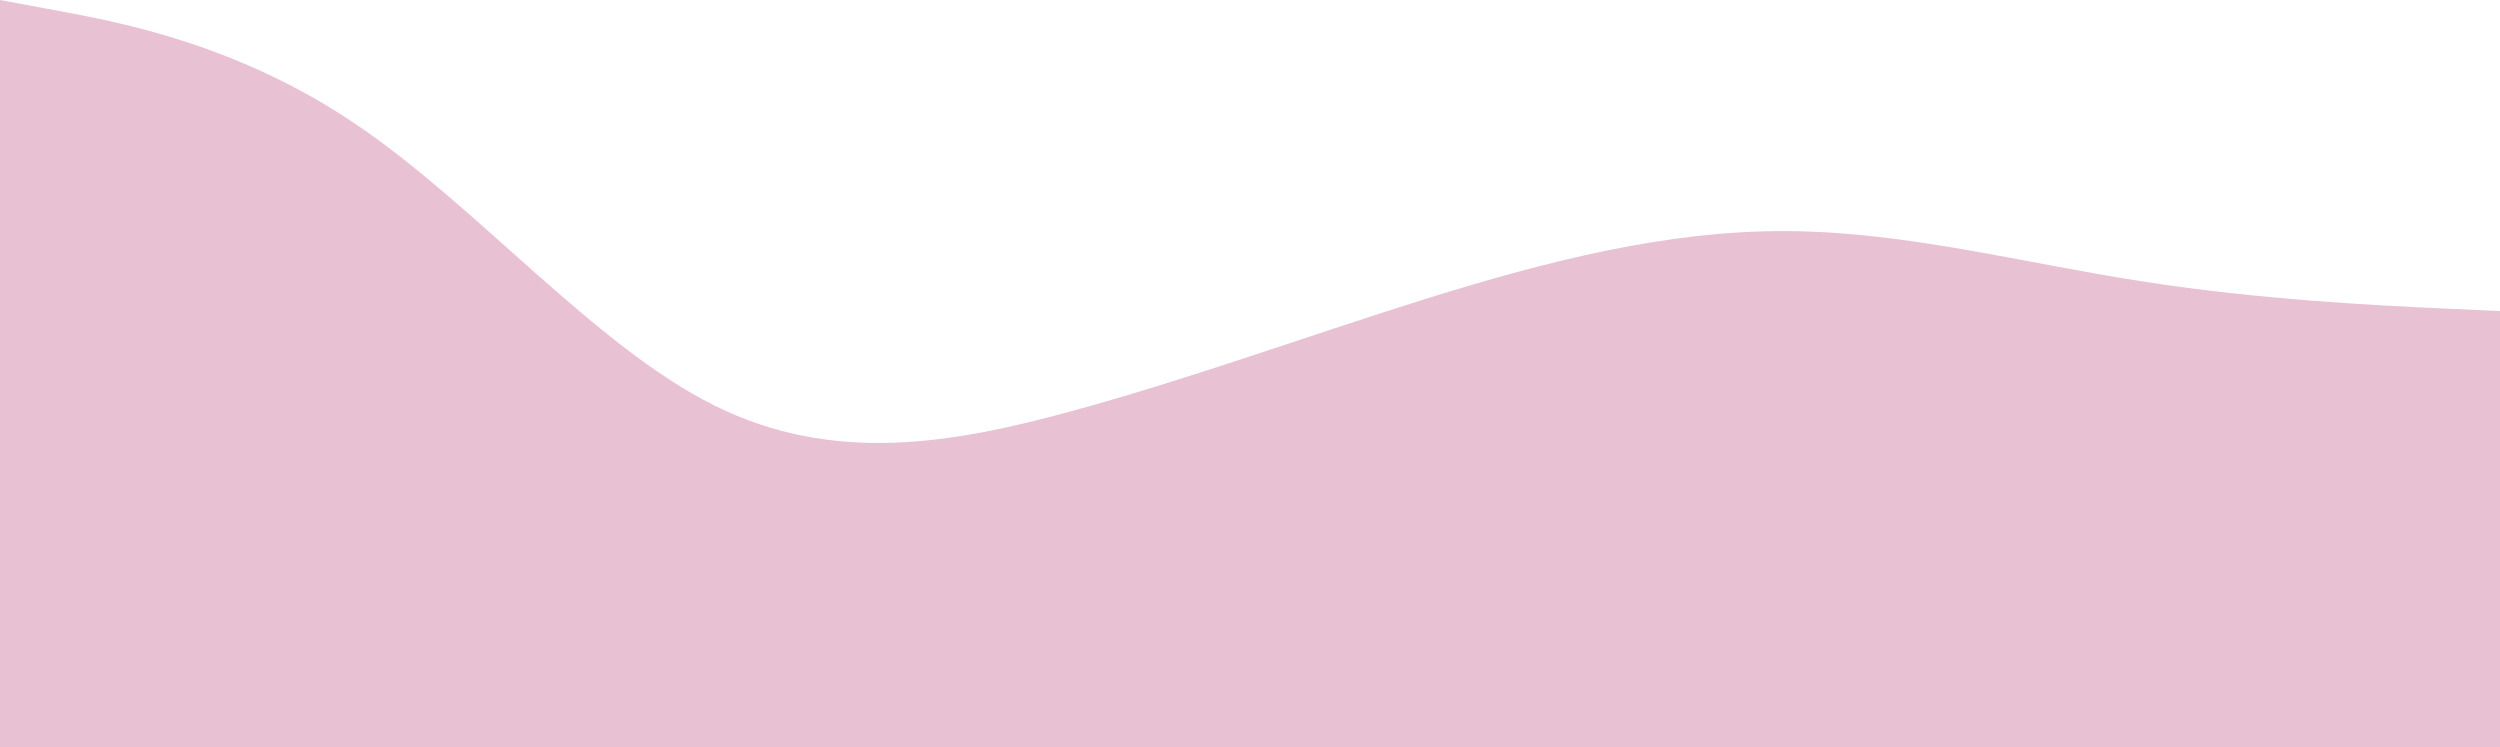 <?xml version="1.0" encoding="UTF-8" standalone="no"?><svg xmlns="http://www.w3.org/2000/svg" xmlns:xlink="http://www.w3.org/1999/xlink" fill="#000000" height="269" preserveAspectRatio="xMidYMid meet" version="1" viewBox="0.0 332.0 900.0 269.0" width="900" zoomAndPan="magnify"><g id="change1_1"><path d="M0 332L21.5 336C43 340 86 348 128.8 377.2C171.7 406.3 214.3 456.7 257.2 478C300 499.3 343 491.7 385.8 480C428.7 468.3 471.3 452.7 514.2 439.3C557 426 600 415 642.8 415.2C685.7 415.3 728.3 426.7 771.2 433.3C814 440 857 442 878.5 443L900 444L900 601L878.5 601C857 601 814 601 771.2 601C728.3 601 685.7 601 642.8 601C600 601 557 601 514.2 601C471.3 601 428.7 601 385.8 601C343 601 300 601 257.2 601C214.3 601 171.7 601 128.8 601C86 601 43 601 21.5 601L0 601Z" fill="#e8c1d3"/></g></svg>